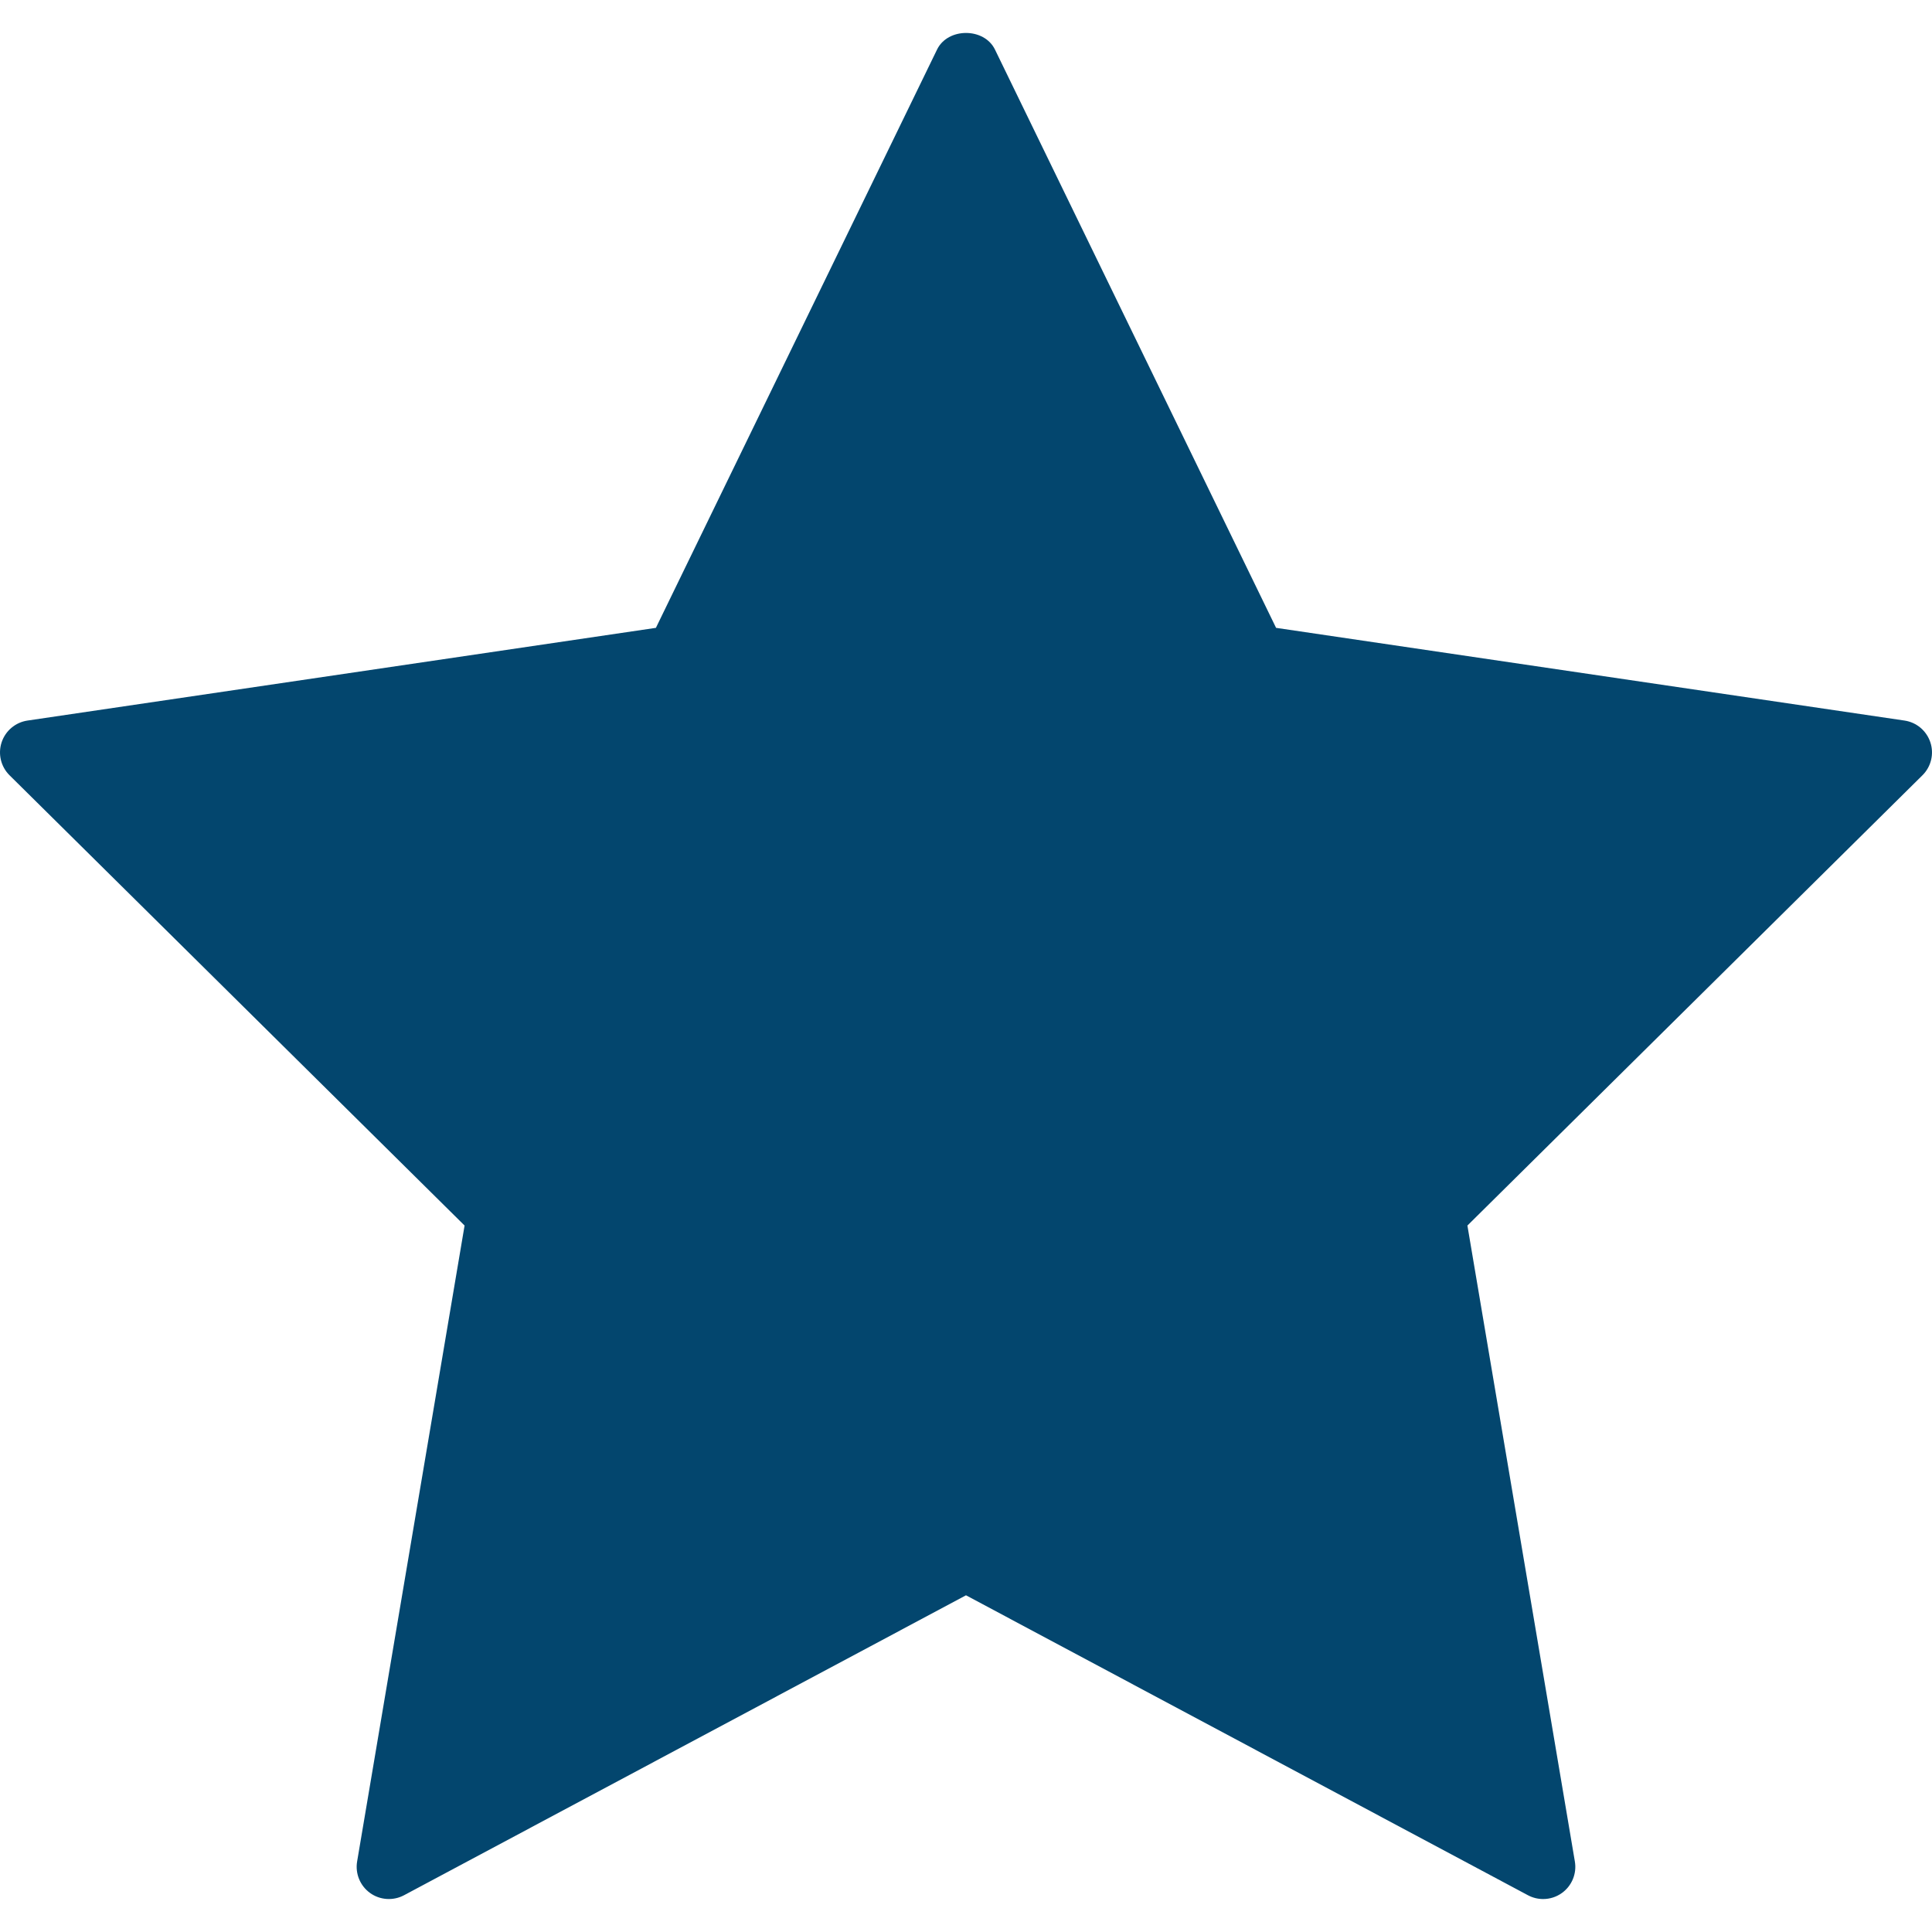 <?xml version="1.0" encoding="iso-8859-1"?>
<!-- Generator: Adobe Illustrator 19.0.0, SVG Export Plug-In . SVG Version: 6.00 Build 0)  -->
<svg version="1.1" id="Layer_1" xmlns="http://www.w3.org/2000/svg" xmlns:xlink="http://www.w3.org/1999/xlink" x="0px" y="0px"
	 viewBox="0 0 512.002 512.002" style="enable-background:new 0 0 512.002 512.002;" xml:space="preserve">
<g>
	<g>
		<path d="M511.572,196.741c-1.007-3.072-3.661-5.316-6.861-5.786l-166.537-24.568l-74.496-153.25
			c-2.85-5.871-12.501-5.871-15.351,0l-74.505,153.25L7.295,190.955c-3.2,0.469-5.862,2.714-6.869,5.786
			c-1.007,3.063-0.196,6.443,2.108,8.721l120.585,119.322L94.642,493.309c-0.546,3.208,0.794,6.451,3.43,8.354
			c2.628,1.894,6.135,2.125,9.003,0.597l148.924-79.488l148.924,79.488c1.263,0.674,2.645,1.007,4.019,1.007
			c1.758,0,3.507-0.538,4.983-1.604c2.645-1.903,3.977-5.146,3.43-8.354L388.88,324.784l120.585-119.322
			C511.769,203.184,512.588,199.804,511.572,196.741z" fill="#03466e"/>
	</g>
</g>
<g>
</g>
<g>
</g>
<g>
</g>
<g>
</g>
<g>
</g>
<g>
</g>
<g>
</g>
<g>
</g>
<g>
</g>
<g>
</g>
<g>
</g>
<g>
</g>
<g>
</g>
<g>
</g>
<g>
</g>
<g>
</g>
</svg>
